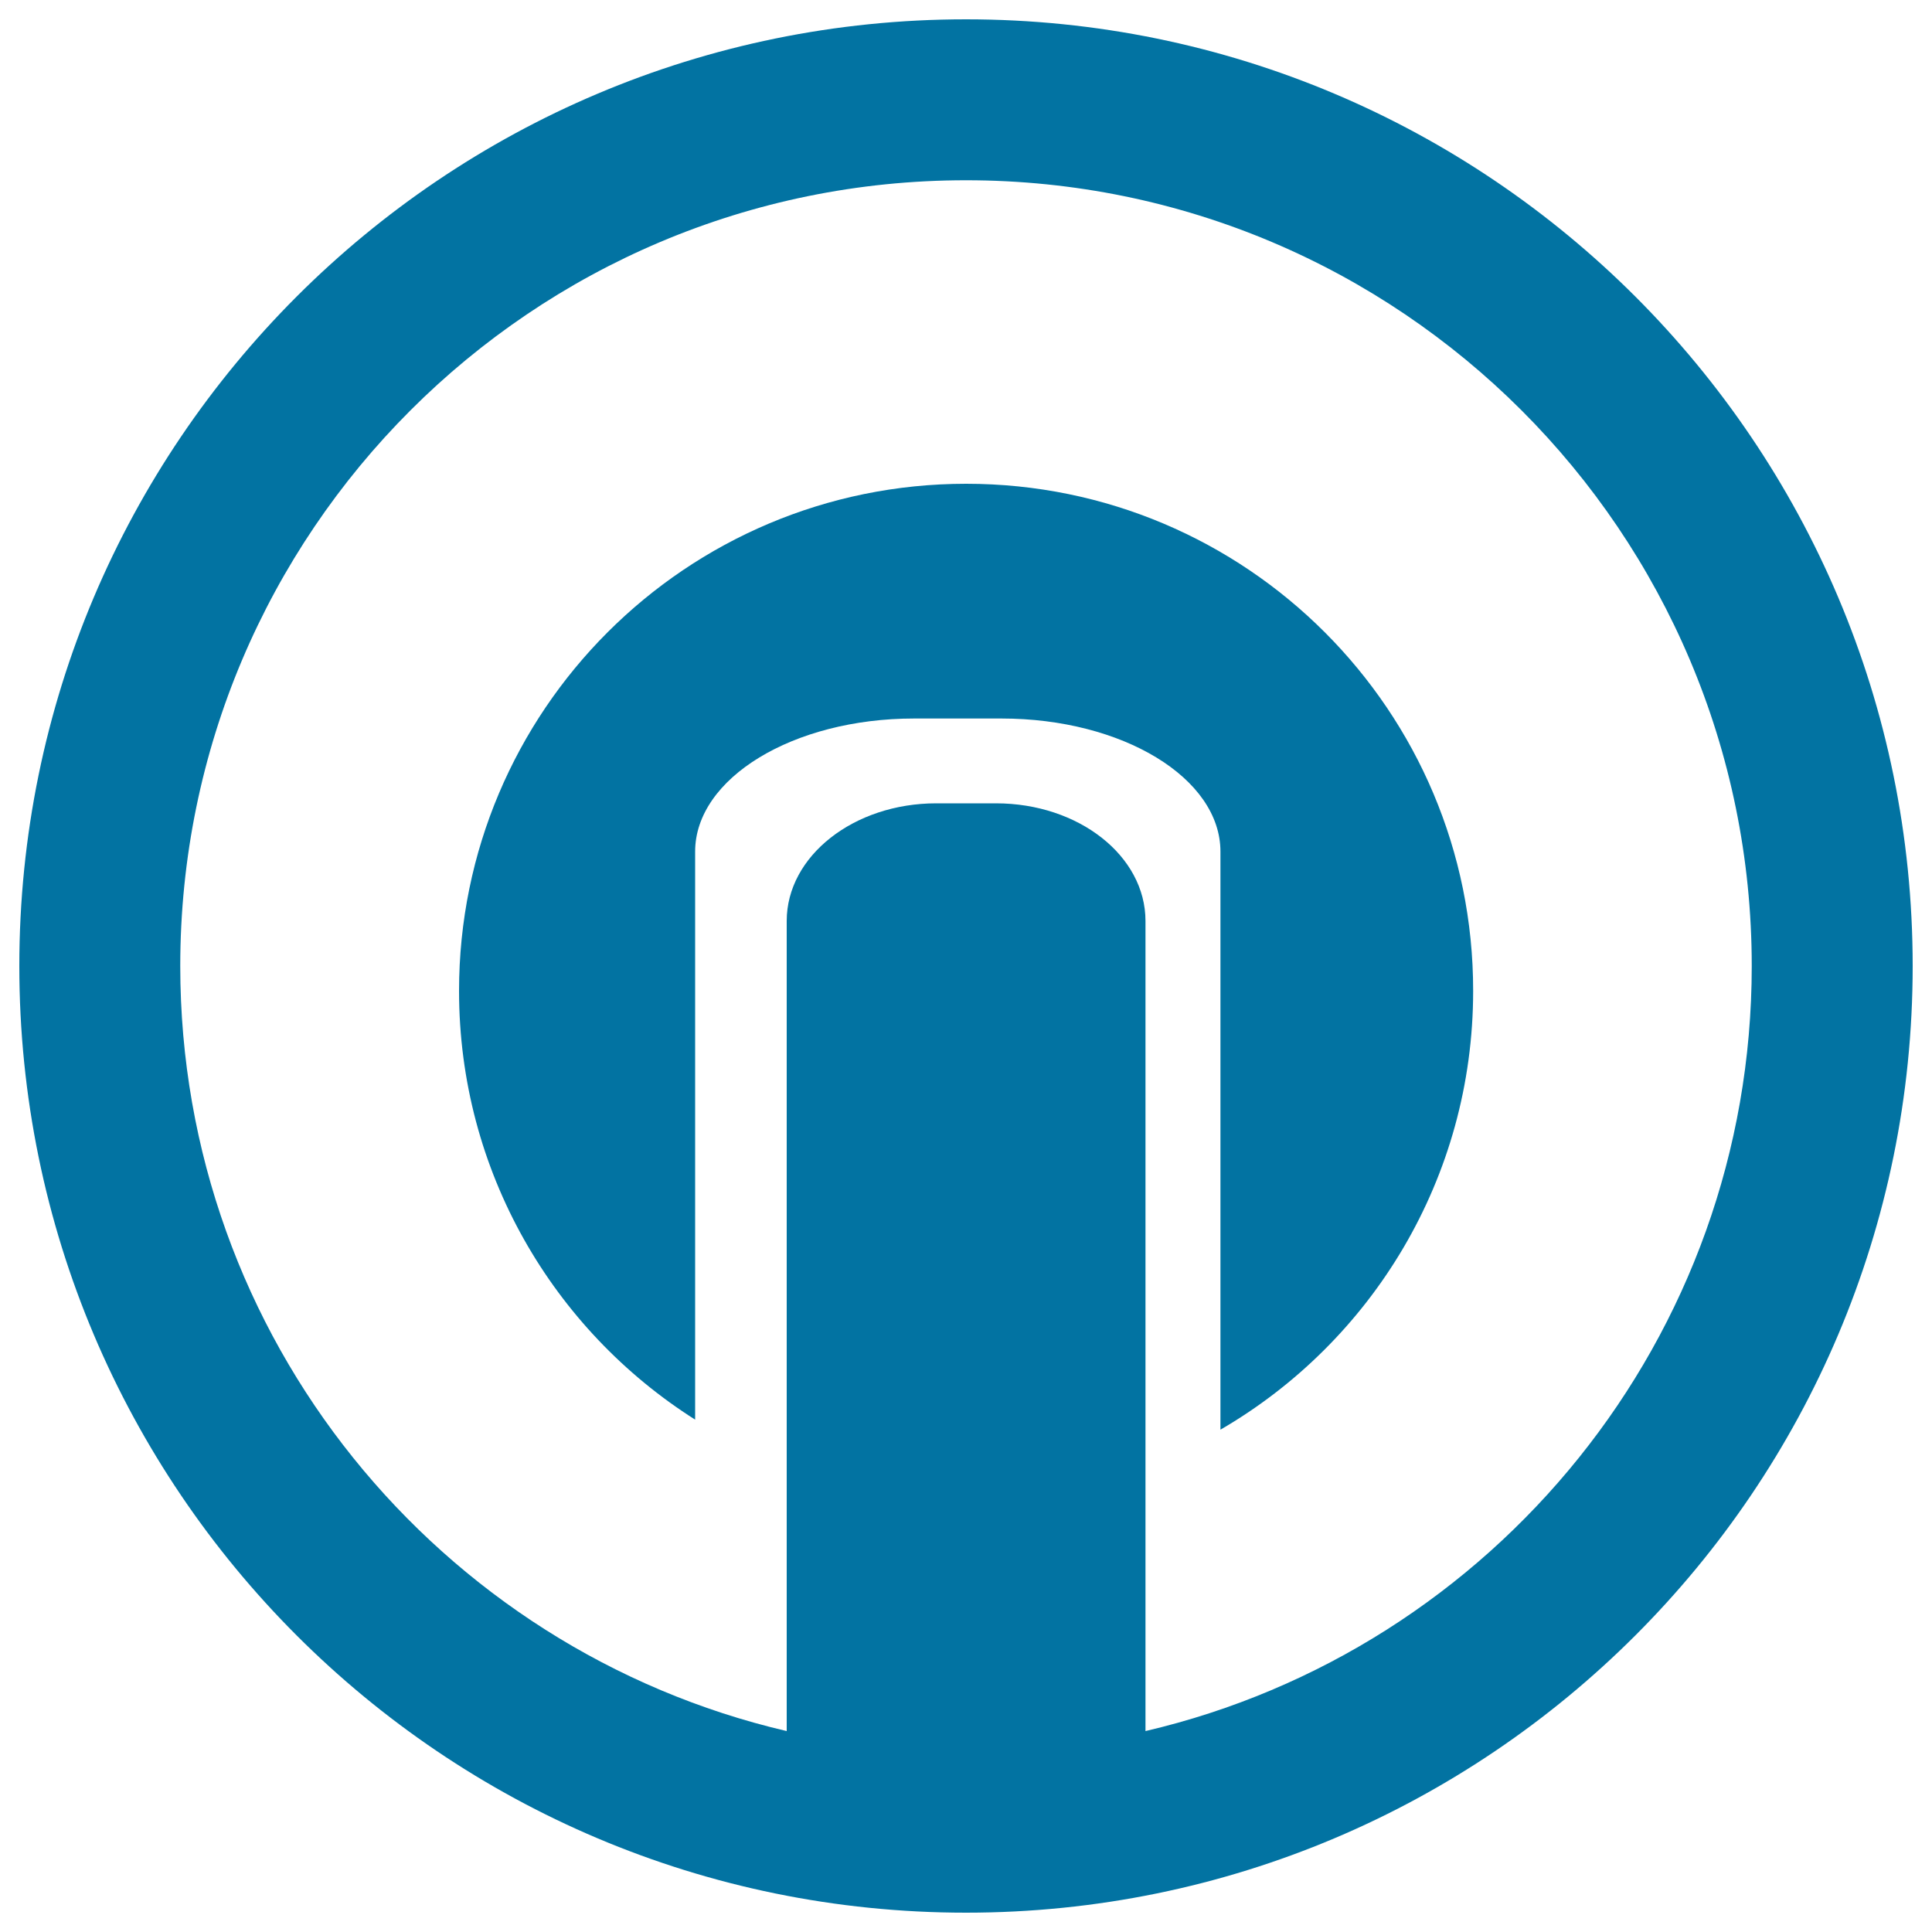 <svg xmlns="http://www.w3.org/2000/svg" viewBox="0 0 1000 1000" style="fill:#0273a2">
<title>Everyday Sounds SVG icon</title>
<path d="M500,10C229.4,10,10,229.4,10,500c0,270.6,219.4,490,490,490c270.6,0,490-219.4,490-490C990,229.4,770.6,10,500,10z M592.9,896V476.7c0-33.7-34.6-60.9-77.4-60.9h-30.9c-42.7,0-77.4,27.3-77.4,60.9V896C227.3,854,93.3,692.7,93.3,500C93.3,275.4,275.4,93.3,500,93.3c224.6,0,406.7,182.1,406.7,406.7C906.7,692.7,772.7,854,592.9,896z"/><path d="M500.1,250.4c-145,0-262.5,117.5-262.5,262.5c0,93.4,48.8,175.4,122.2,221.9v-294c0-38,50.7-68.9,113.3-68.9h45.3c62.6,0,113.3,30.8,113.3,68.9V740c78.2-45.4,130.8-130.1,130.8-227.1C762.6,367.9,645.1,250.4,500.1,250.4z"/>
</svg>